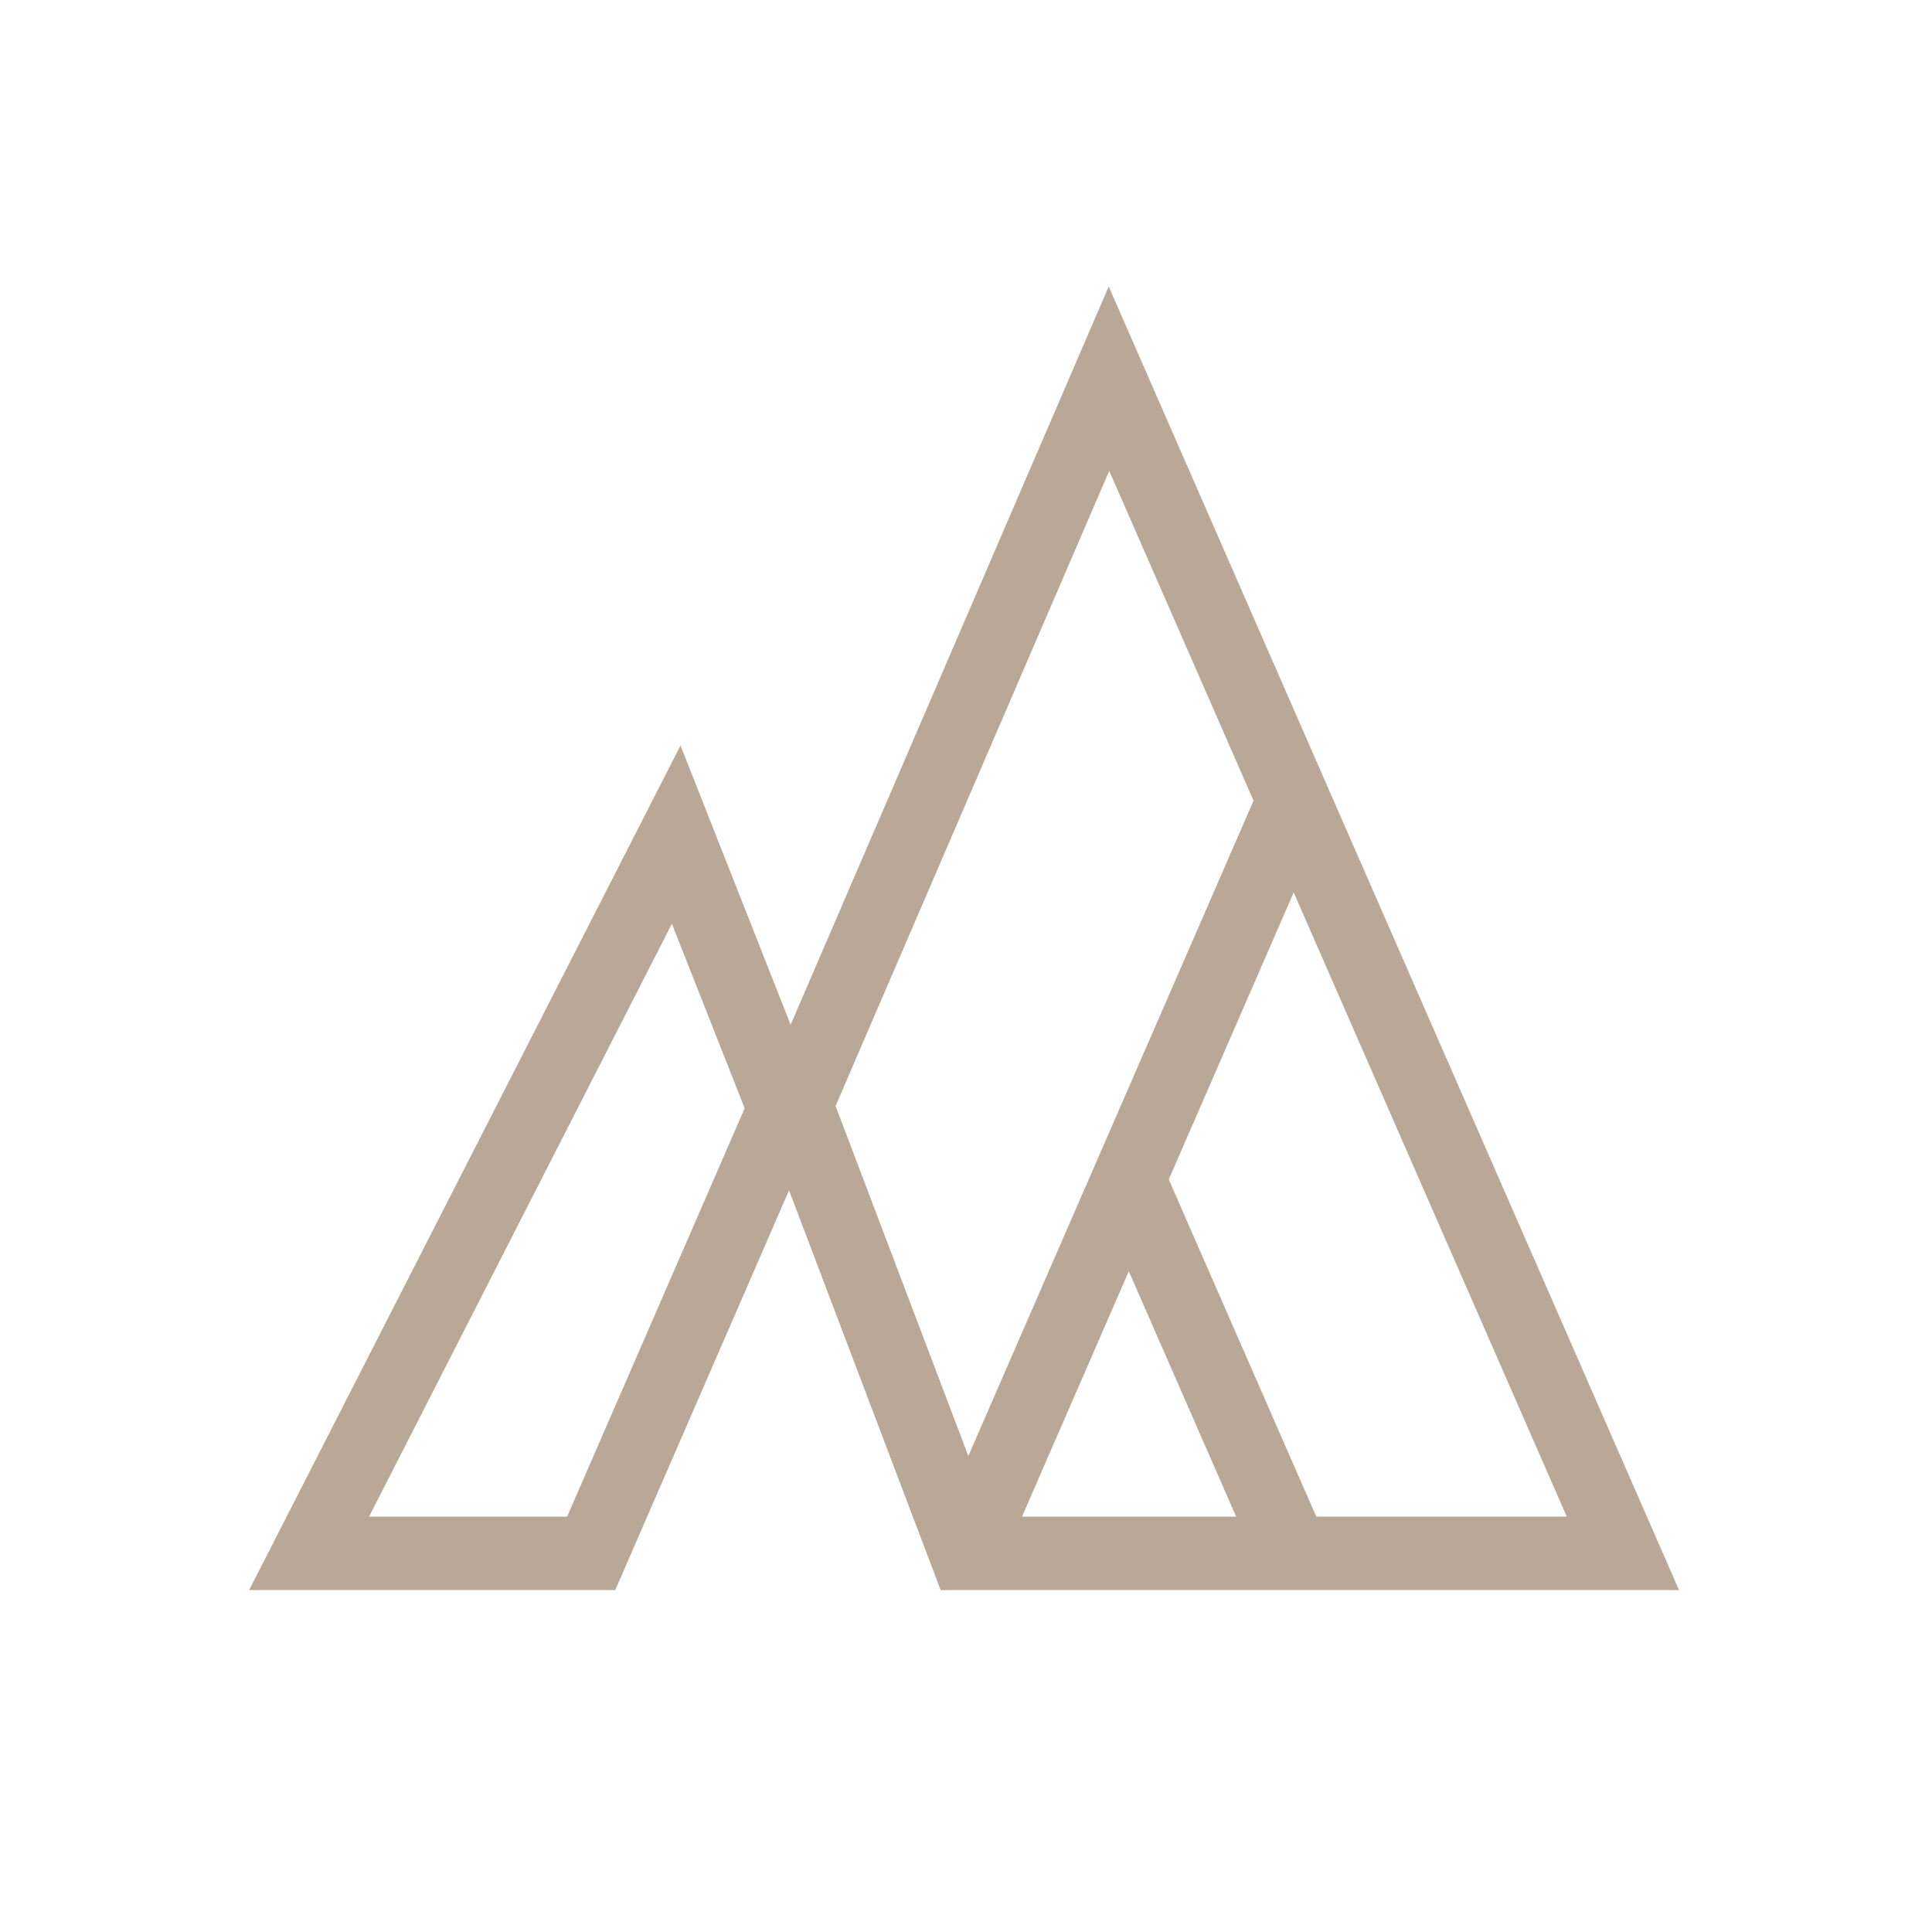 <?xml version="1.0" encoding="utf-8"?>
<!-- Generator: Adobe Illustrator 28.2.0, SVG Export Plug-In . SVG Version: 6.00 Build 0)  -->
<svg version="1.1" id="svg69" xmlns="http://www.w3.org/2000/svg" xmlns:xlink="http://www.w3.org/1999/xlink" x="0px" y="0px"
	 viewBox="0 0 50 50" style="enable-background:new 0 0 50 50;" xml:space="preserve">
<style type="text/css">
	.st0{fill:none;stroke:#B9A895;stroke-width:1.9;}
	.st1{stroke:#B9A895;stroke-width:1.9;}
</style>
<g>
	<path id="path2046" class="st0" d="M17.5,21.6l2.8,7.1l-5,11.5H8L17.5,21.6z"/>
	<path id="path2048" class="st0" d="M20.6,28.6l8.1-18.8L42,40.2H25L20.6,28.6"/>
	<path id="path2051" class="st1" d="M33.4,20.9L25,40.2"/>
	<path id="path2053" class="st1" d="M29.2,30.5l4.2,9.6"/>
</g>
</svg>
